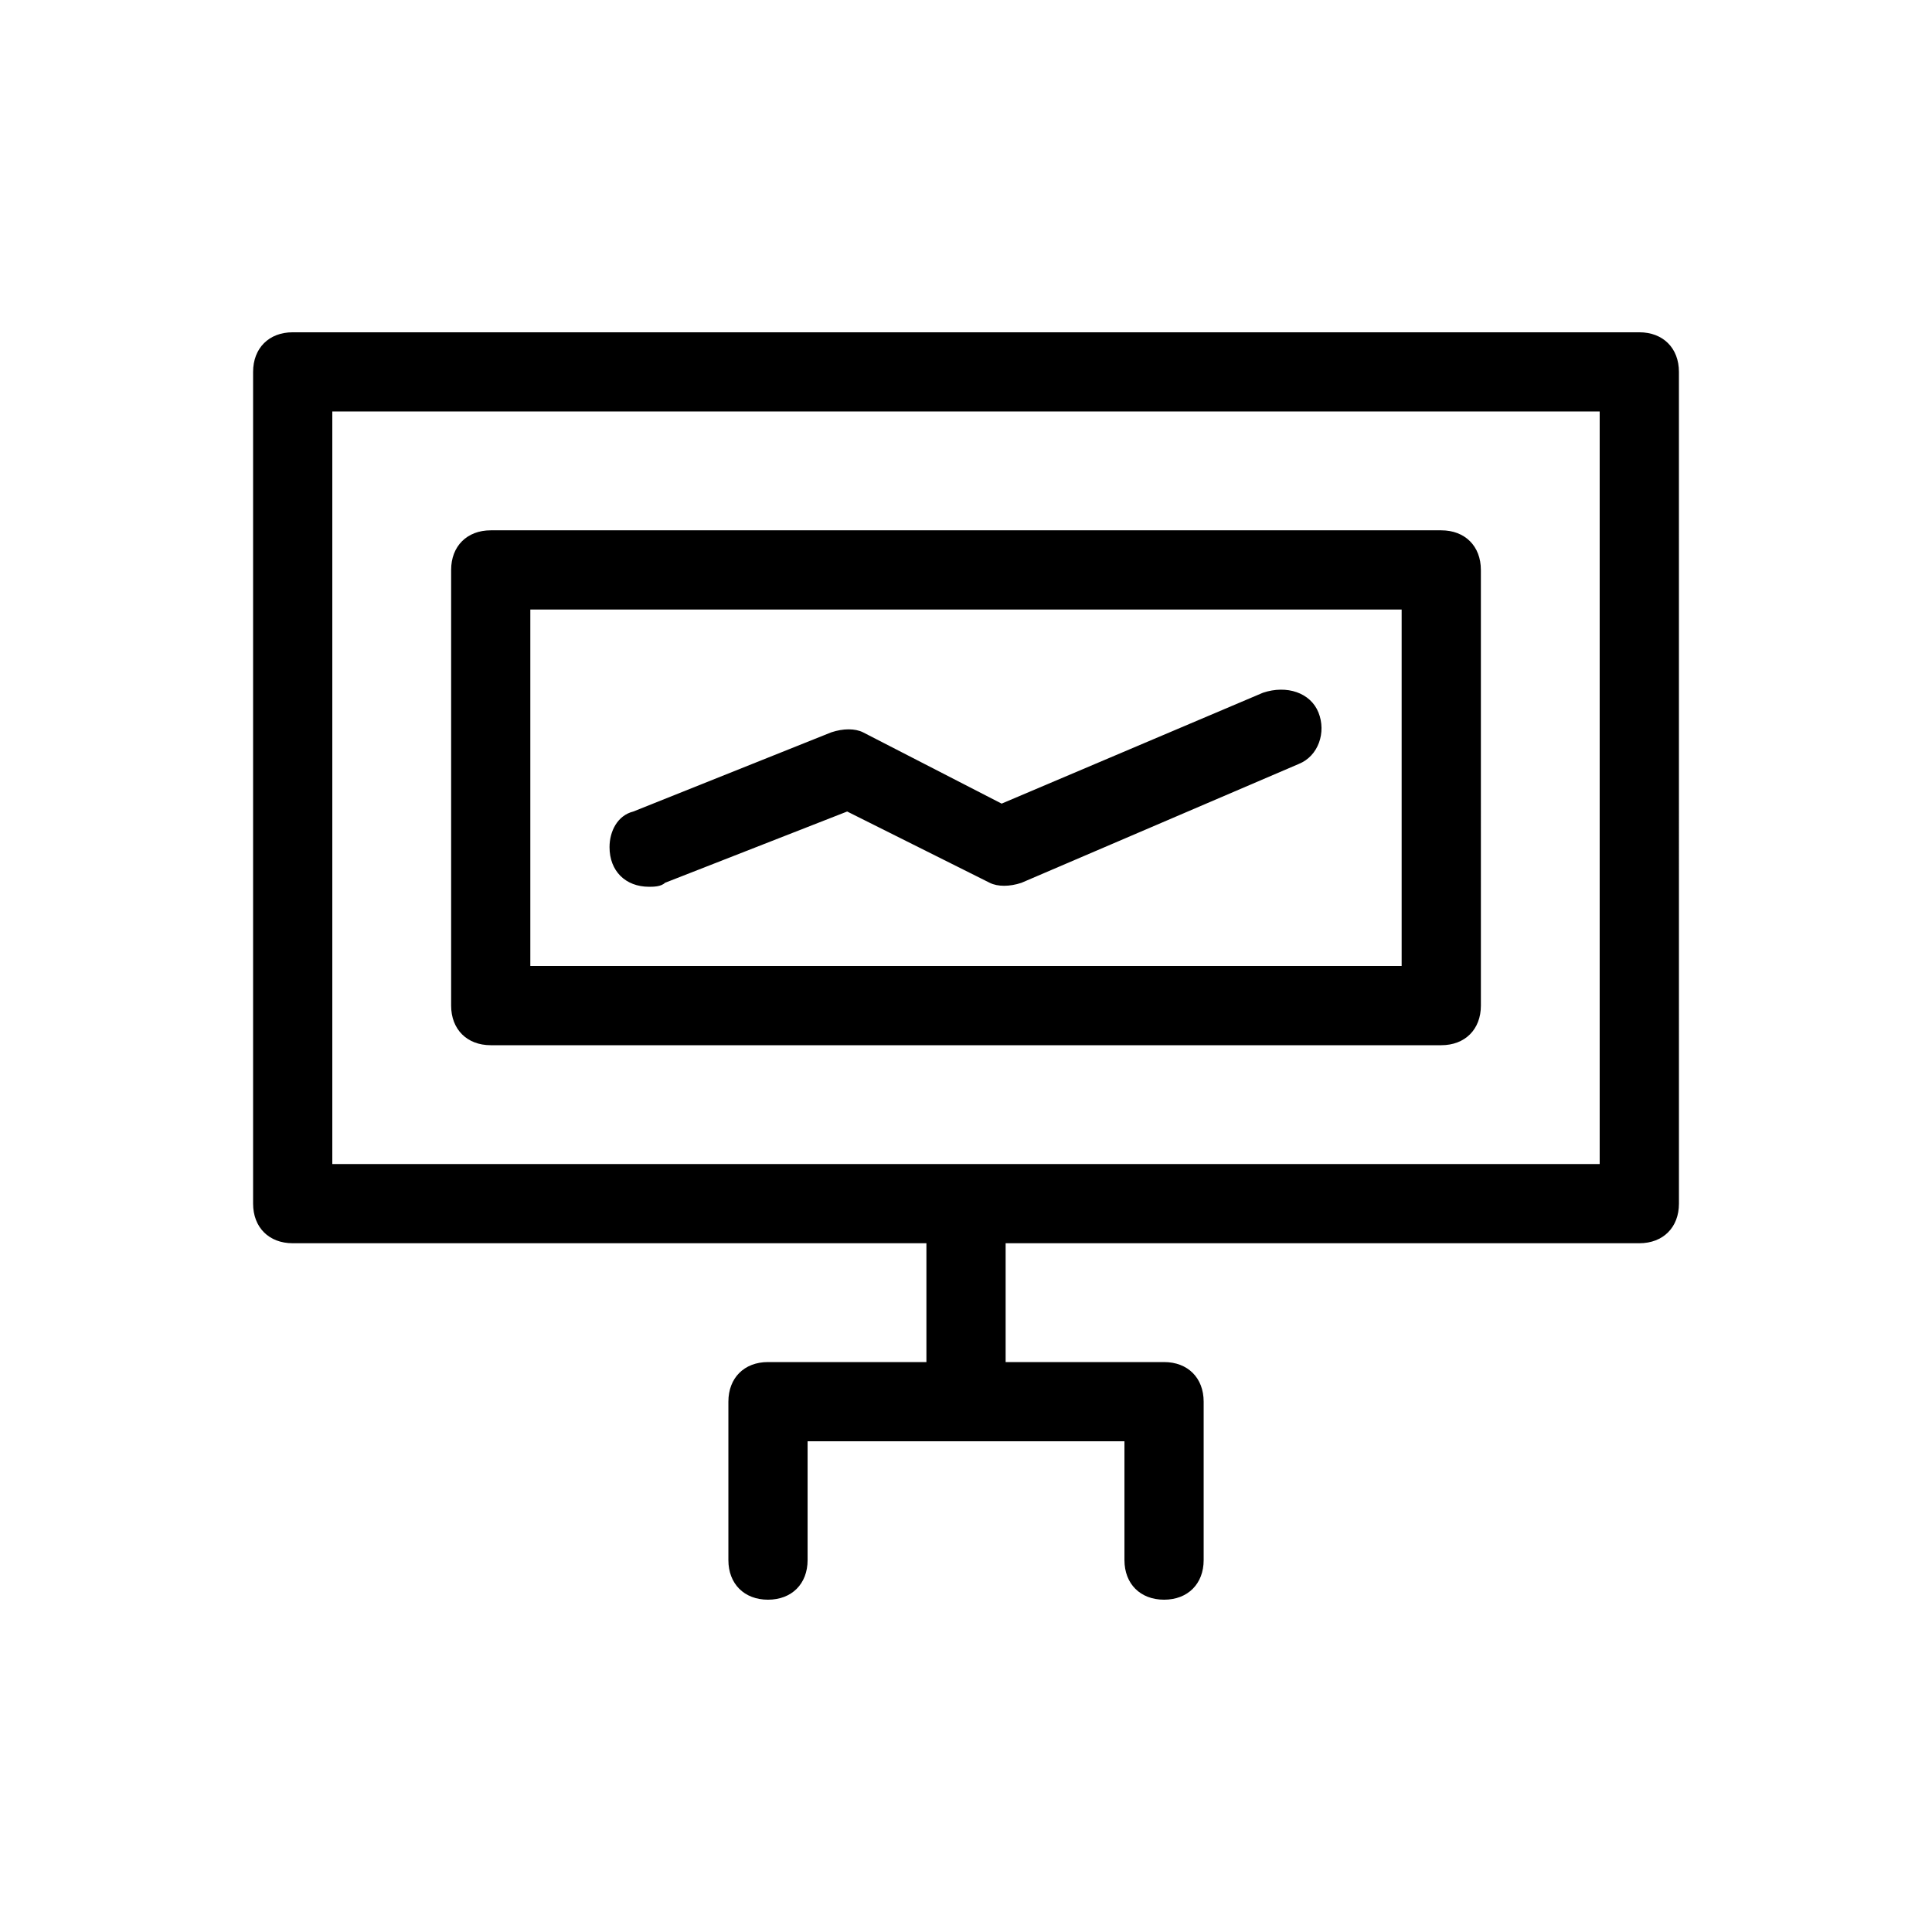 <?xml version="1.0" encoding="UTF-8"?>
<!-- Uploaded to: ICON Repo, www.iconrepo.com, Generator: ICON Repo Mixer Tools -->
<svg fill="#000000" width="800px" height="800px" version="1.1" viewBox="144 144 512 512" xmlns="http://www.w3.org/2000/svg">
 <path d="m578.43 232.06h-356.86c-6.297 0-10.496 4.199-10.496 10.496v220.42c0 6.297 4.199 10.496 10.496 10.496h167.94v31.488h-41.984c-6.297 0-10.496 4.199-10.496 10.496v41.984c0 6.297 4.199 10.496 10.496 10.496s10.496-4.199 10.496-10.496v-31.488h83.969v31.488c0 6.297 4.199 10.496 10.496 10.496s10.496-4.199 10.496-10.496v-41.984c0-6.297-4.199-10.496-10.496-10.496h-41.984v-31.488h167.94c6.297 0 10.496-4.199 10.496-10.496l-0.004-220.42c0-6.297-4.195-10.496-10.496-10.496zm-10.496 220.42h-335.87v-199.43h335.87zm-293.89-31.488h251.91c6.297 0 10.496-4.199 10.496-10.496l-0.004-115.46c0-6.297-4.199-10.496-10.496-10.496h-251.9c-6.297 0-10.496 4.199-10.496 10.496v115.46c0 6.297 4.199 10.496 10.496 10.496zm10.496-115.46h230.91v94.465h-230.91zm208.87 27.289c2.098 5.246 0 11.547-5.246 13.645l-73.473 31.488c-3.148 1.051-6.297 1.051-8.398 0l-37.785-18.895-48.281 18.895c-1.051 1.051-3.152 1.051-4.199 1.051-6.297 0-10.496-4.199-10.496-10.496 0-4.199 2.098-8.398 6.297-9.445l52.48-20.992c3.148-1.051 6.297-1.051 8.398 0l36.734 18.895 69.273-29.391c6.297-2.102 12.594-0.004 14.695 5.246z"/>
</svg>